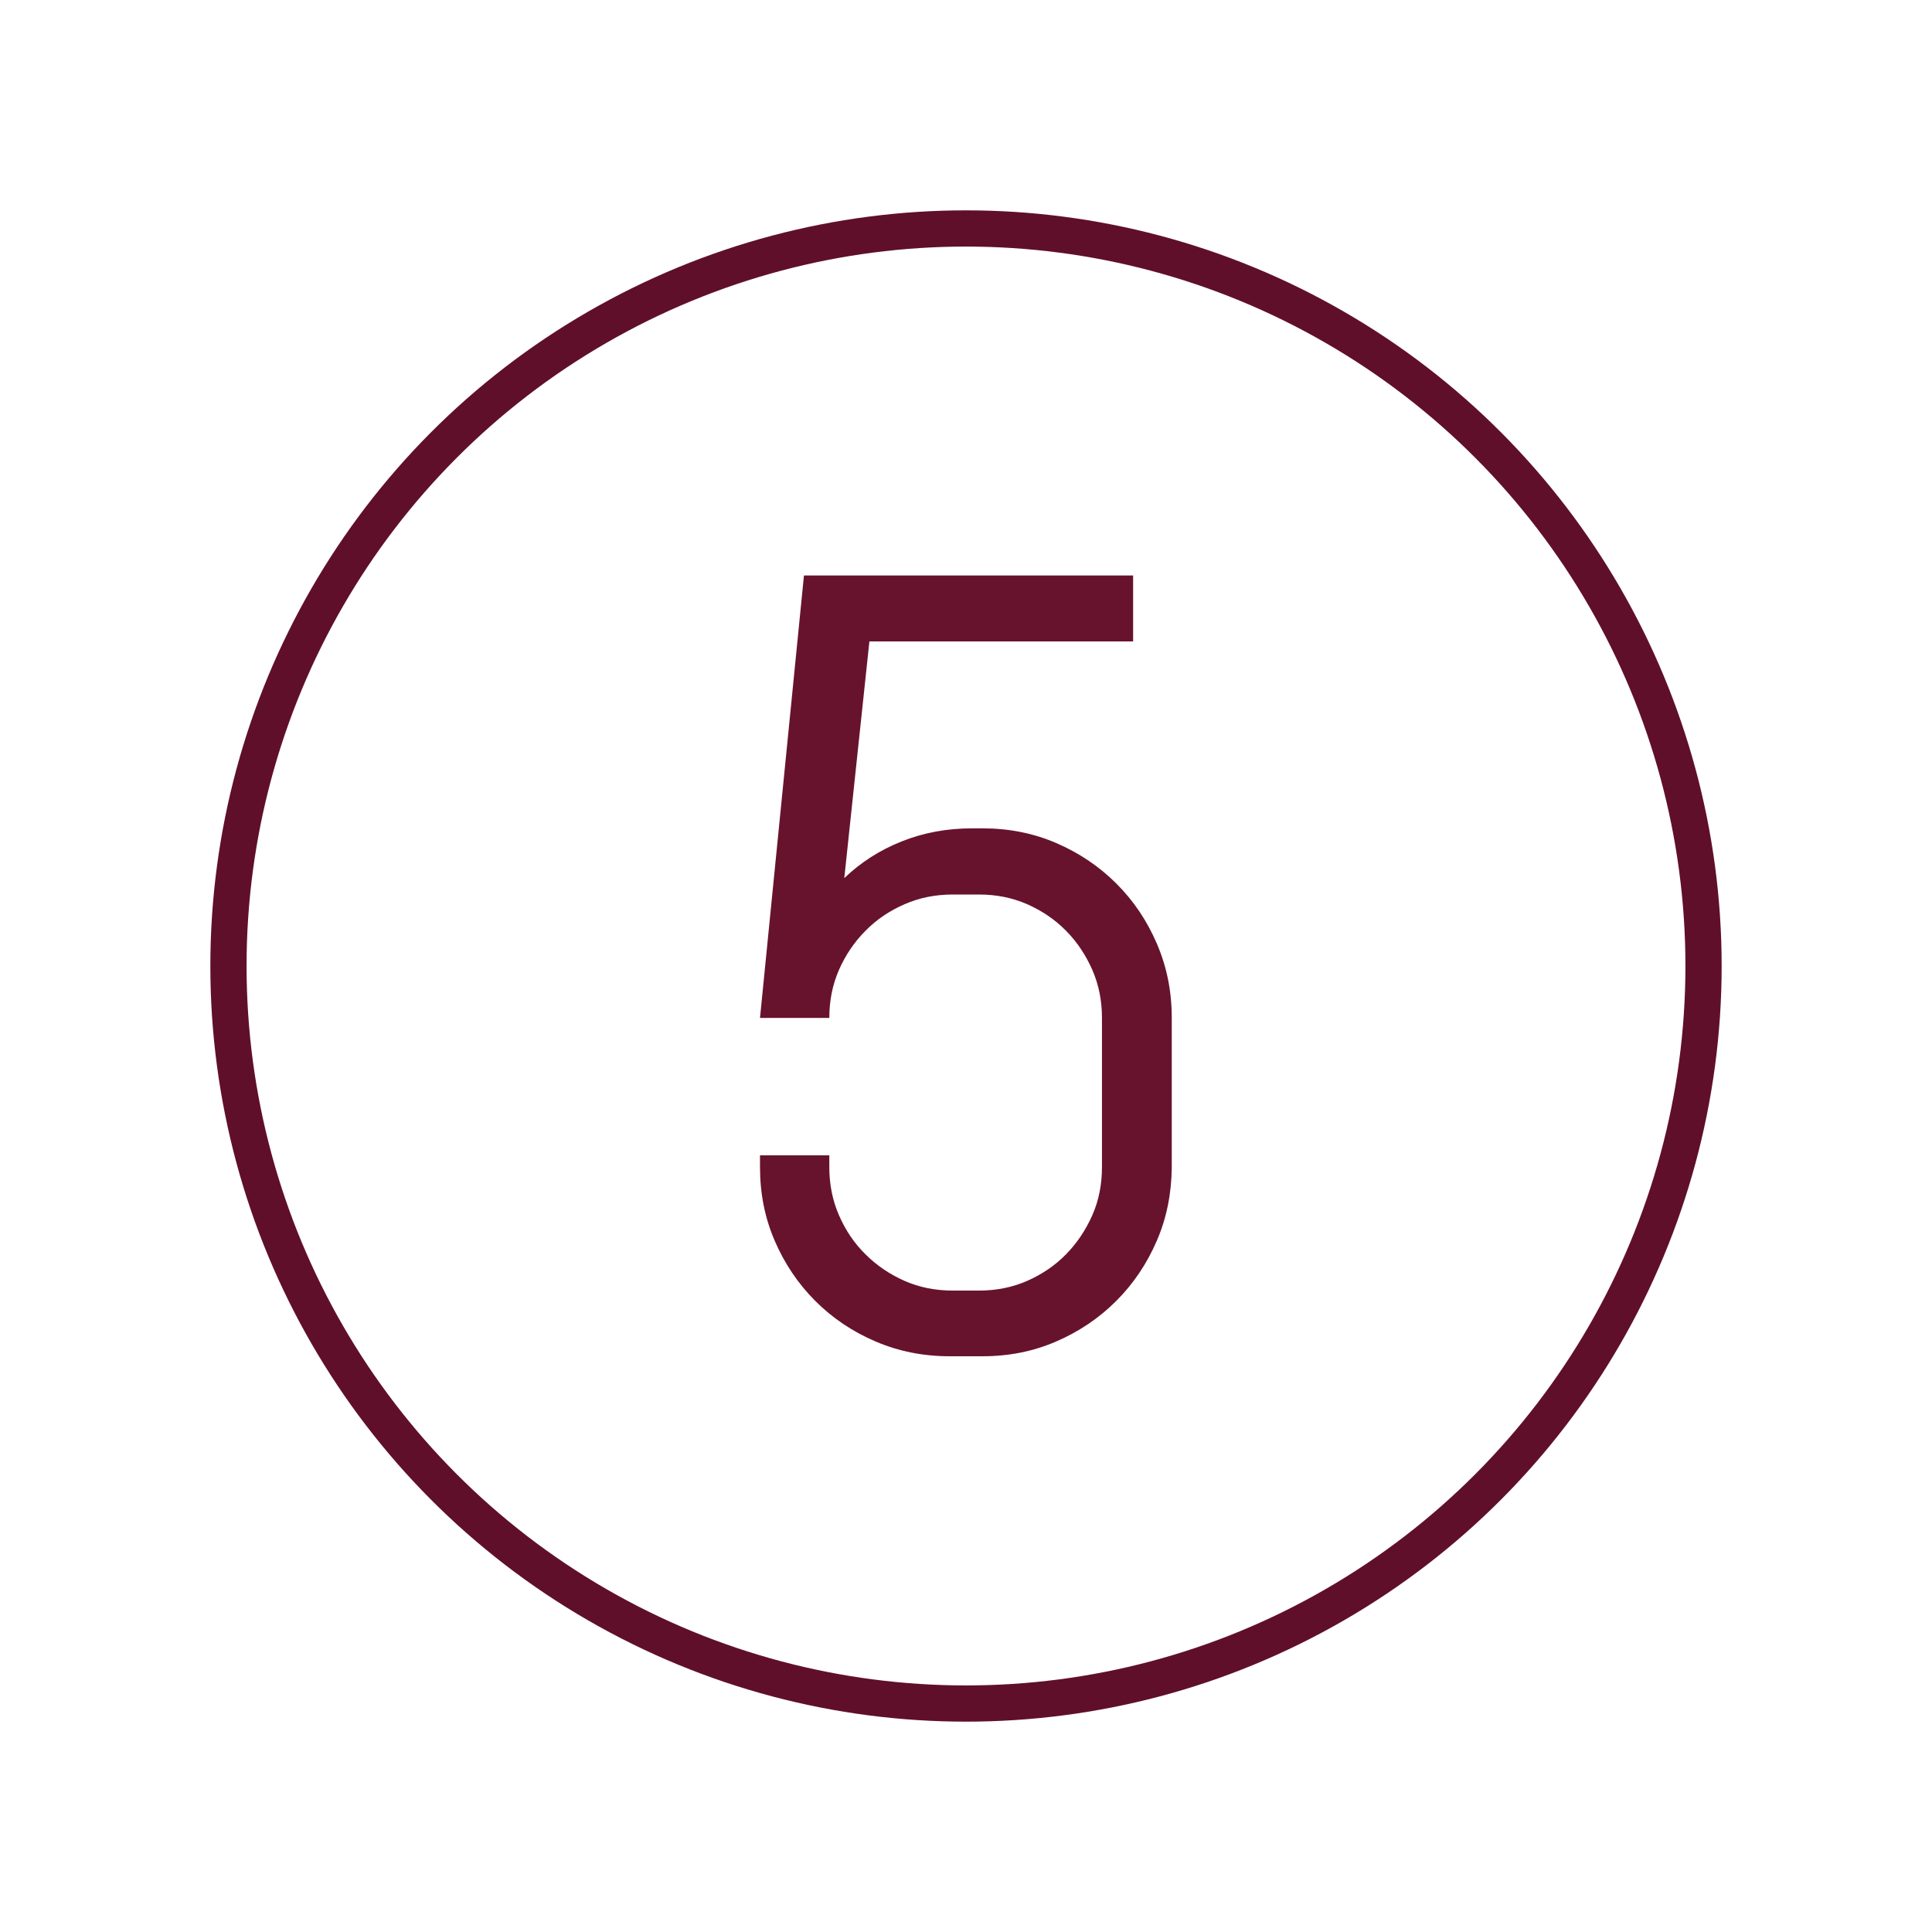 <?xml version="1.0" encoding="UTF-8"?>
<!-- Generator: Adobe Illustrator 28.2.0, SVG Export Plug-In . SVG Version: 6.00 Build 0)  -->
<svg xmlns="http://www.w3.org/2000/svg" xmlns:xlink="http://www.w3.org/1999/xlink" version="1.1" id="Camada_1" x="0px" y="0px" viewBox="0 0 800 800" style="enable-background:new 0 0 800 800;" xml:space="preserve">
<style type="text/css">
	.st0{fill:none;stroke:#600F2B;stroke-width:15;stroke-miterlimit:10;}
	.st1{fill:#67132E;}
</style>
<circle class="st0" cx="400" cy="400" r="305.4"></circle>
<g>
	<path class="st1" d="M479,513.8c-4.1,9.5-9.7,17.8-16.8,24.9s-15.4,12.7-24.9,16.8c-9.5,4.1-19.6,6.1-30.5,6.1h-13.6   c-10.8,0-21-2-30.6-6.1c-9.6-4.1-17.9-9.7-25-16.8c-7.1-7.1-12.7-15.4-16.8-24.9c-4.1-9.5-6.1-19.6-6.1-30.5v-4.9h28.7v4.9   c0,7.1,1.3,13.7,4,19.9c2.7,6.2,6.3,11.6,11,16.2c4.7,4.7,10.1,8.3,16.2,11c6.1,2.7,12.8,4,19.9,4h10.9c7.1,0,13.7-1.3,19.9-4   c6.1-2.7,11.5-6.3,16.1-11c4.6-4.7,8.2-10.1,10.9-16.2c2.7-6.1,4-12.8,4-19.9v-61.8c0-7.1-1.3-13.7-4-19.9   c-2.7-6.1-6.3-11.6-10.9-16.2c-4.6-4.7-10-8.3-16.1-11c-6.2-2.7-12.8-4-19.9-4h-10.9c-7.1,0-13.7,1.3-19.9,4   c-6.2,2.7-11.6,6.3-16.2,11c-4.7,4.7-8.3,10.1-11,16.2c-2.7,6.2-4,12.8-4,19.9h-28.7l18.2-183.2h136.3v27.3H360l-10.4,98   c6.8-6.5,14.7-11.6,23.8-15.2c9-3.6,18.7-5.4,29.1-5.4h4.4c10.8,0,21,2,30.5,6.1c9.5,4.1,17.8,9.7,24.9,16.8   c7.1,7.1,12.7,15.4,16.8,25c4.1,9.6,6.1,19.7,6.1,30.6v61.8C485.1,494.2,483.1,504.3,479,513.8z"></path>
</g>
</svg>
